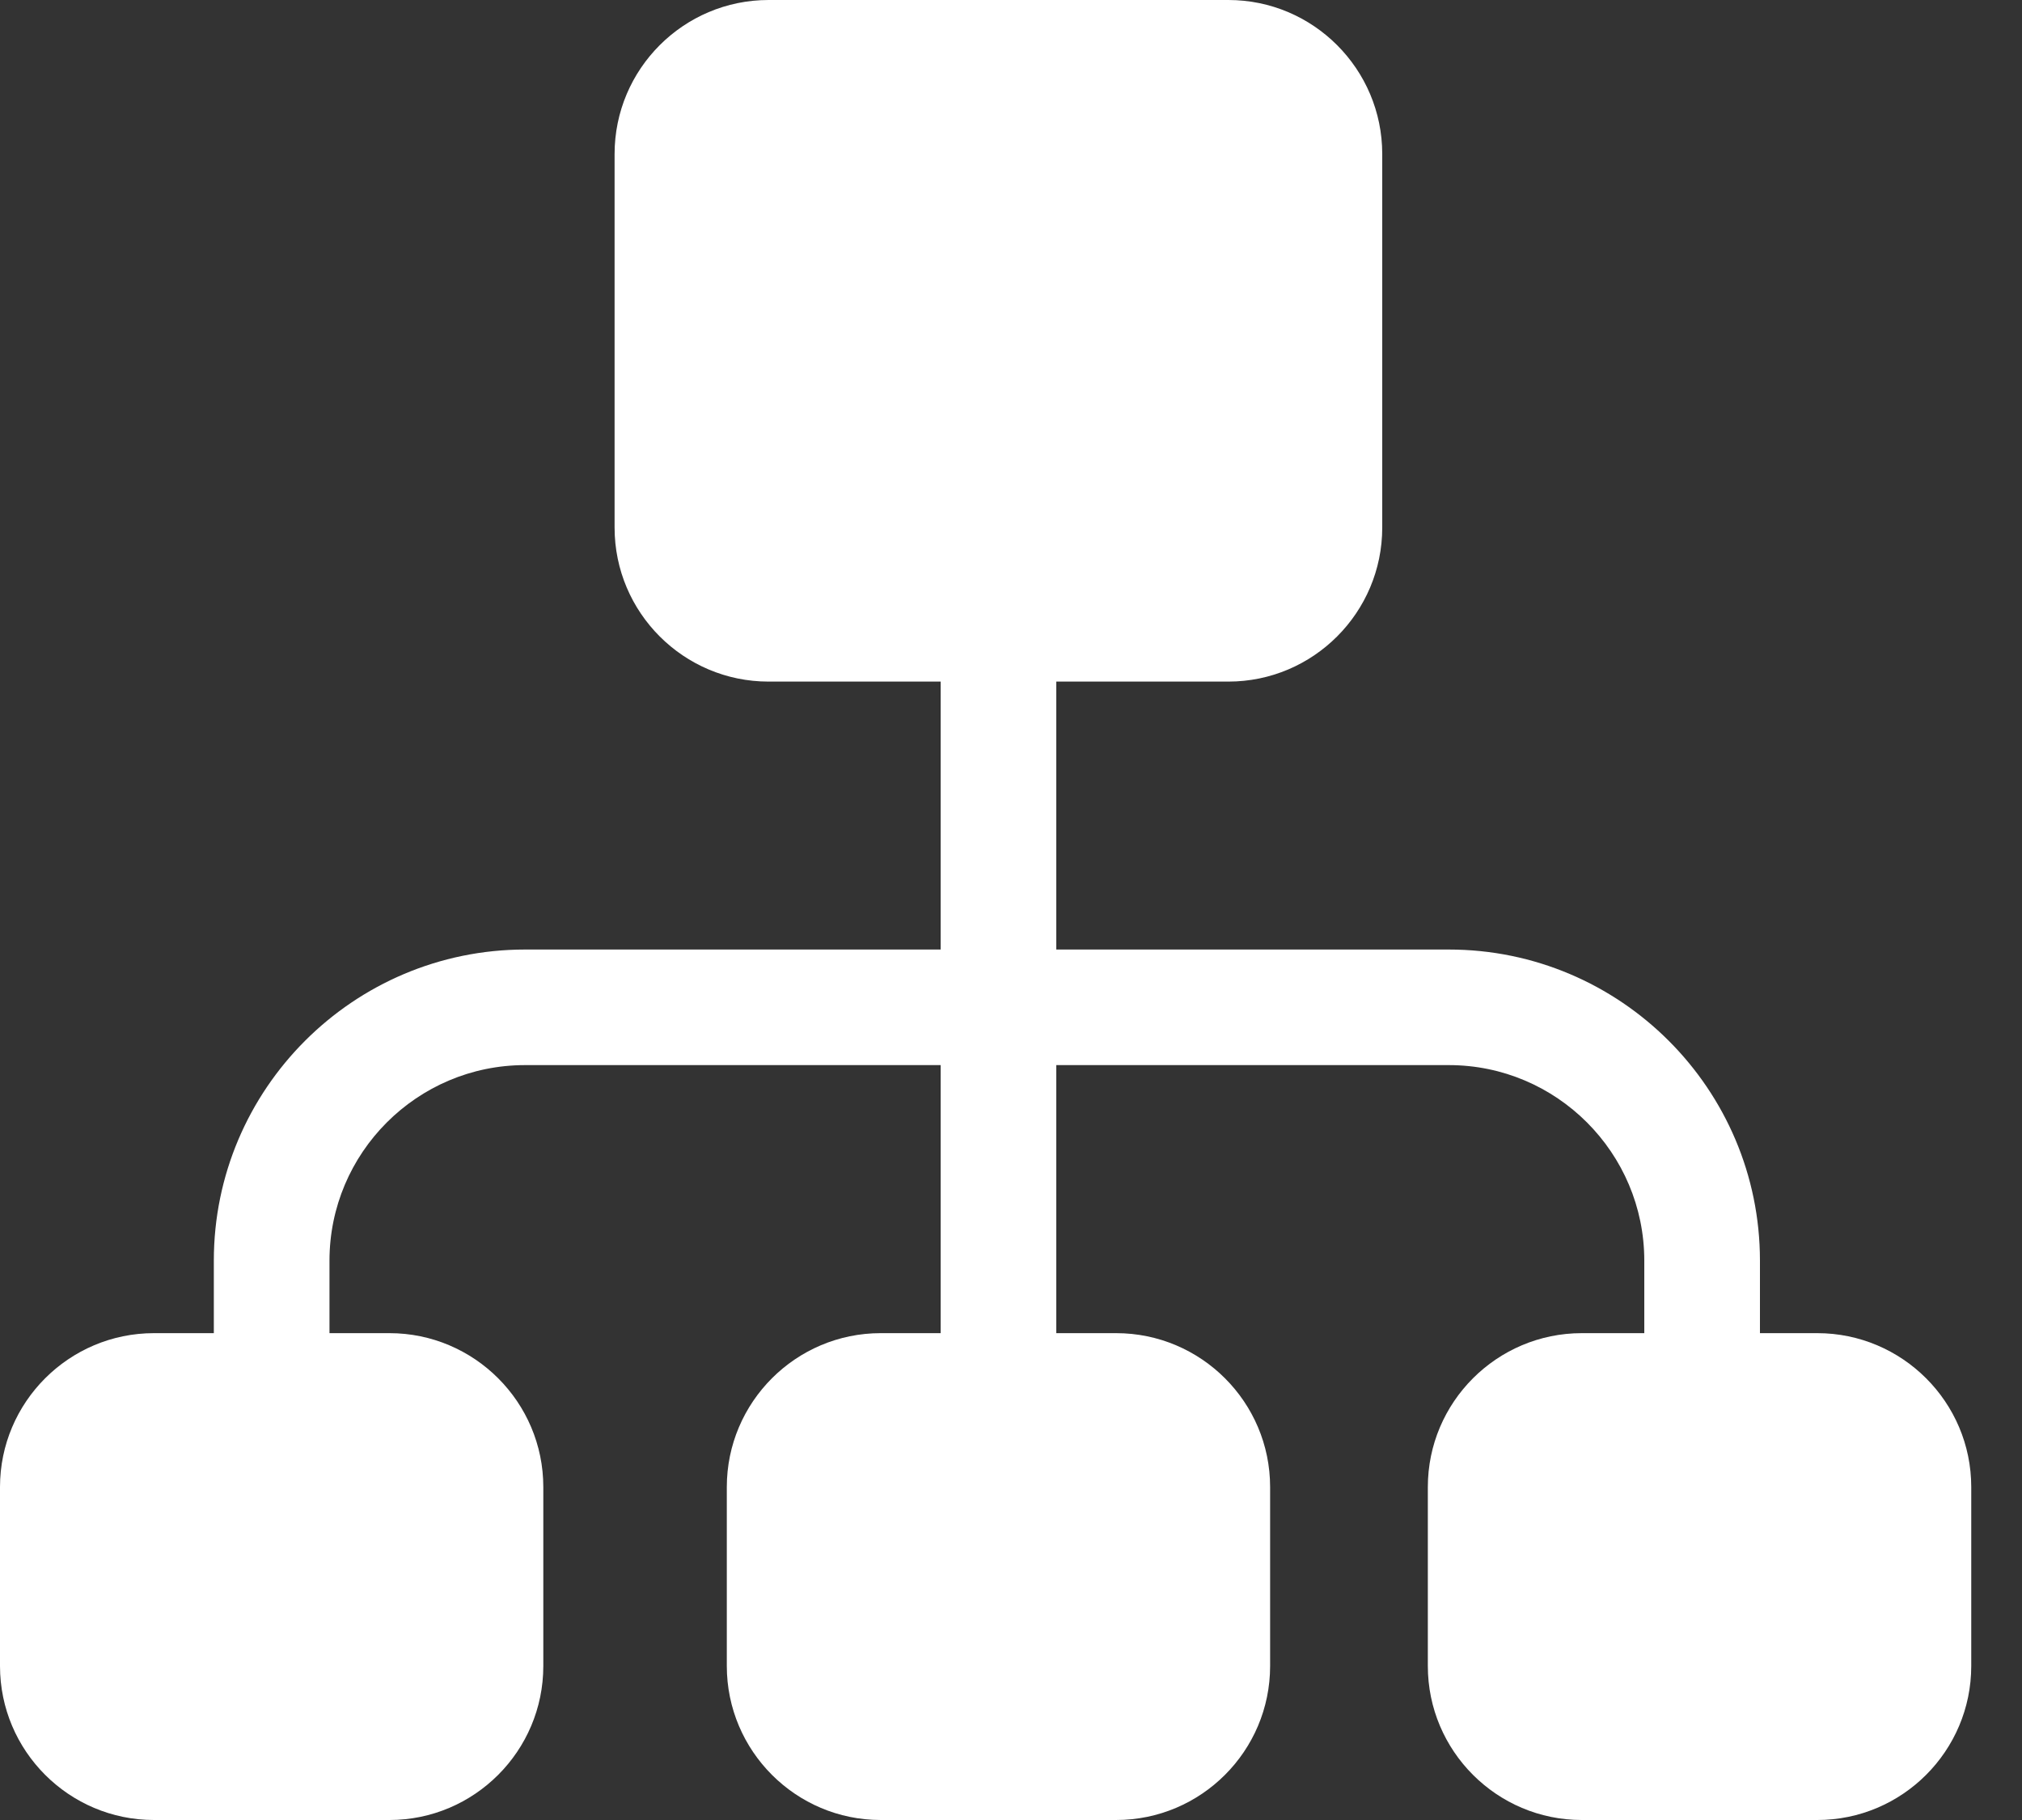 <svg width="20" height="18" viewBox="0 0 20 18" fill="none" xmlns="http://www.w3.org/2000/svg">
<rect x="0" y="0" width="20" height="18" fill="#333333" stroke="none"/>
<path d="M17.975 13.185H17.408V12.468C17.408 10.771 16.027 9.391 14.331 9.391H10.448V6.741H12.15C12.989 6.741 13.672 6.058 13.672 5.218V1.523C13.672 0.683 12.989 0 12.15 0H7.602C6.762 0 6.079 0.683 6.079 1.523V5.218C6.079 6.058 6.762 6.741 7.602 6.741H9.304V9.391H5.193C3.496 9.391 2.115 10.771 2.115 12.468V13.185H1.523C0.683 13.185 0 13.868 0 14.707V16.477C0 17.317 0.683 18 1.523 18H3.852C4.691 18 5.374 17.317 5.374 16.477V14.707C5.374 13.868 4.691 13.185 3.852 13.185H3.259V12.468C3.259 11.402 4.126 10.534 5.193 10.534H9.304V13.185H8.711C7.872 13.185 7.189 13.868 7.189 14.707V16.477C7.189 17.317 7.872 18 8.711 18H11.04C11.88 18 12.563 17.317 12.563 16.477V14.707C12.563 13.868 11.88 13.185 11.04 13.185H10.448V10.534H14.331C15.397 10.534 16.264 11.402 16.264 12.468V13.185H15.646C14.806 13.185 14.123 13.868 14.123 14.707V16.477C14.123 17.317 14.806 18 15.646 18H17.975C18.815 18 19.498 17.317 19.498 16.477V14.707C19.498 13.868 18.815 13.185 17.975 13.185Z" fill="white"/>
</svg>
